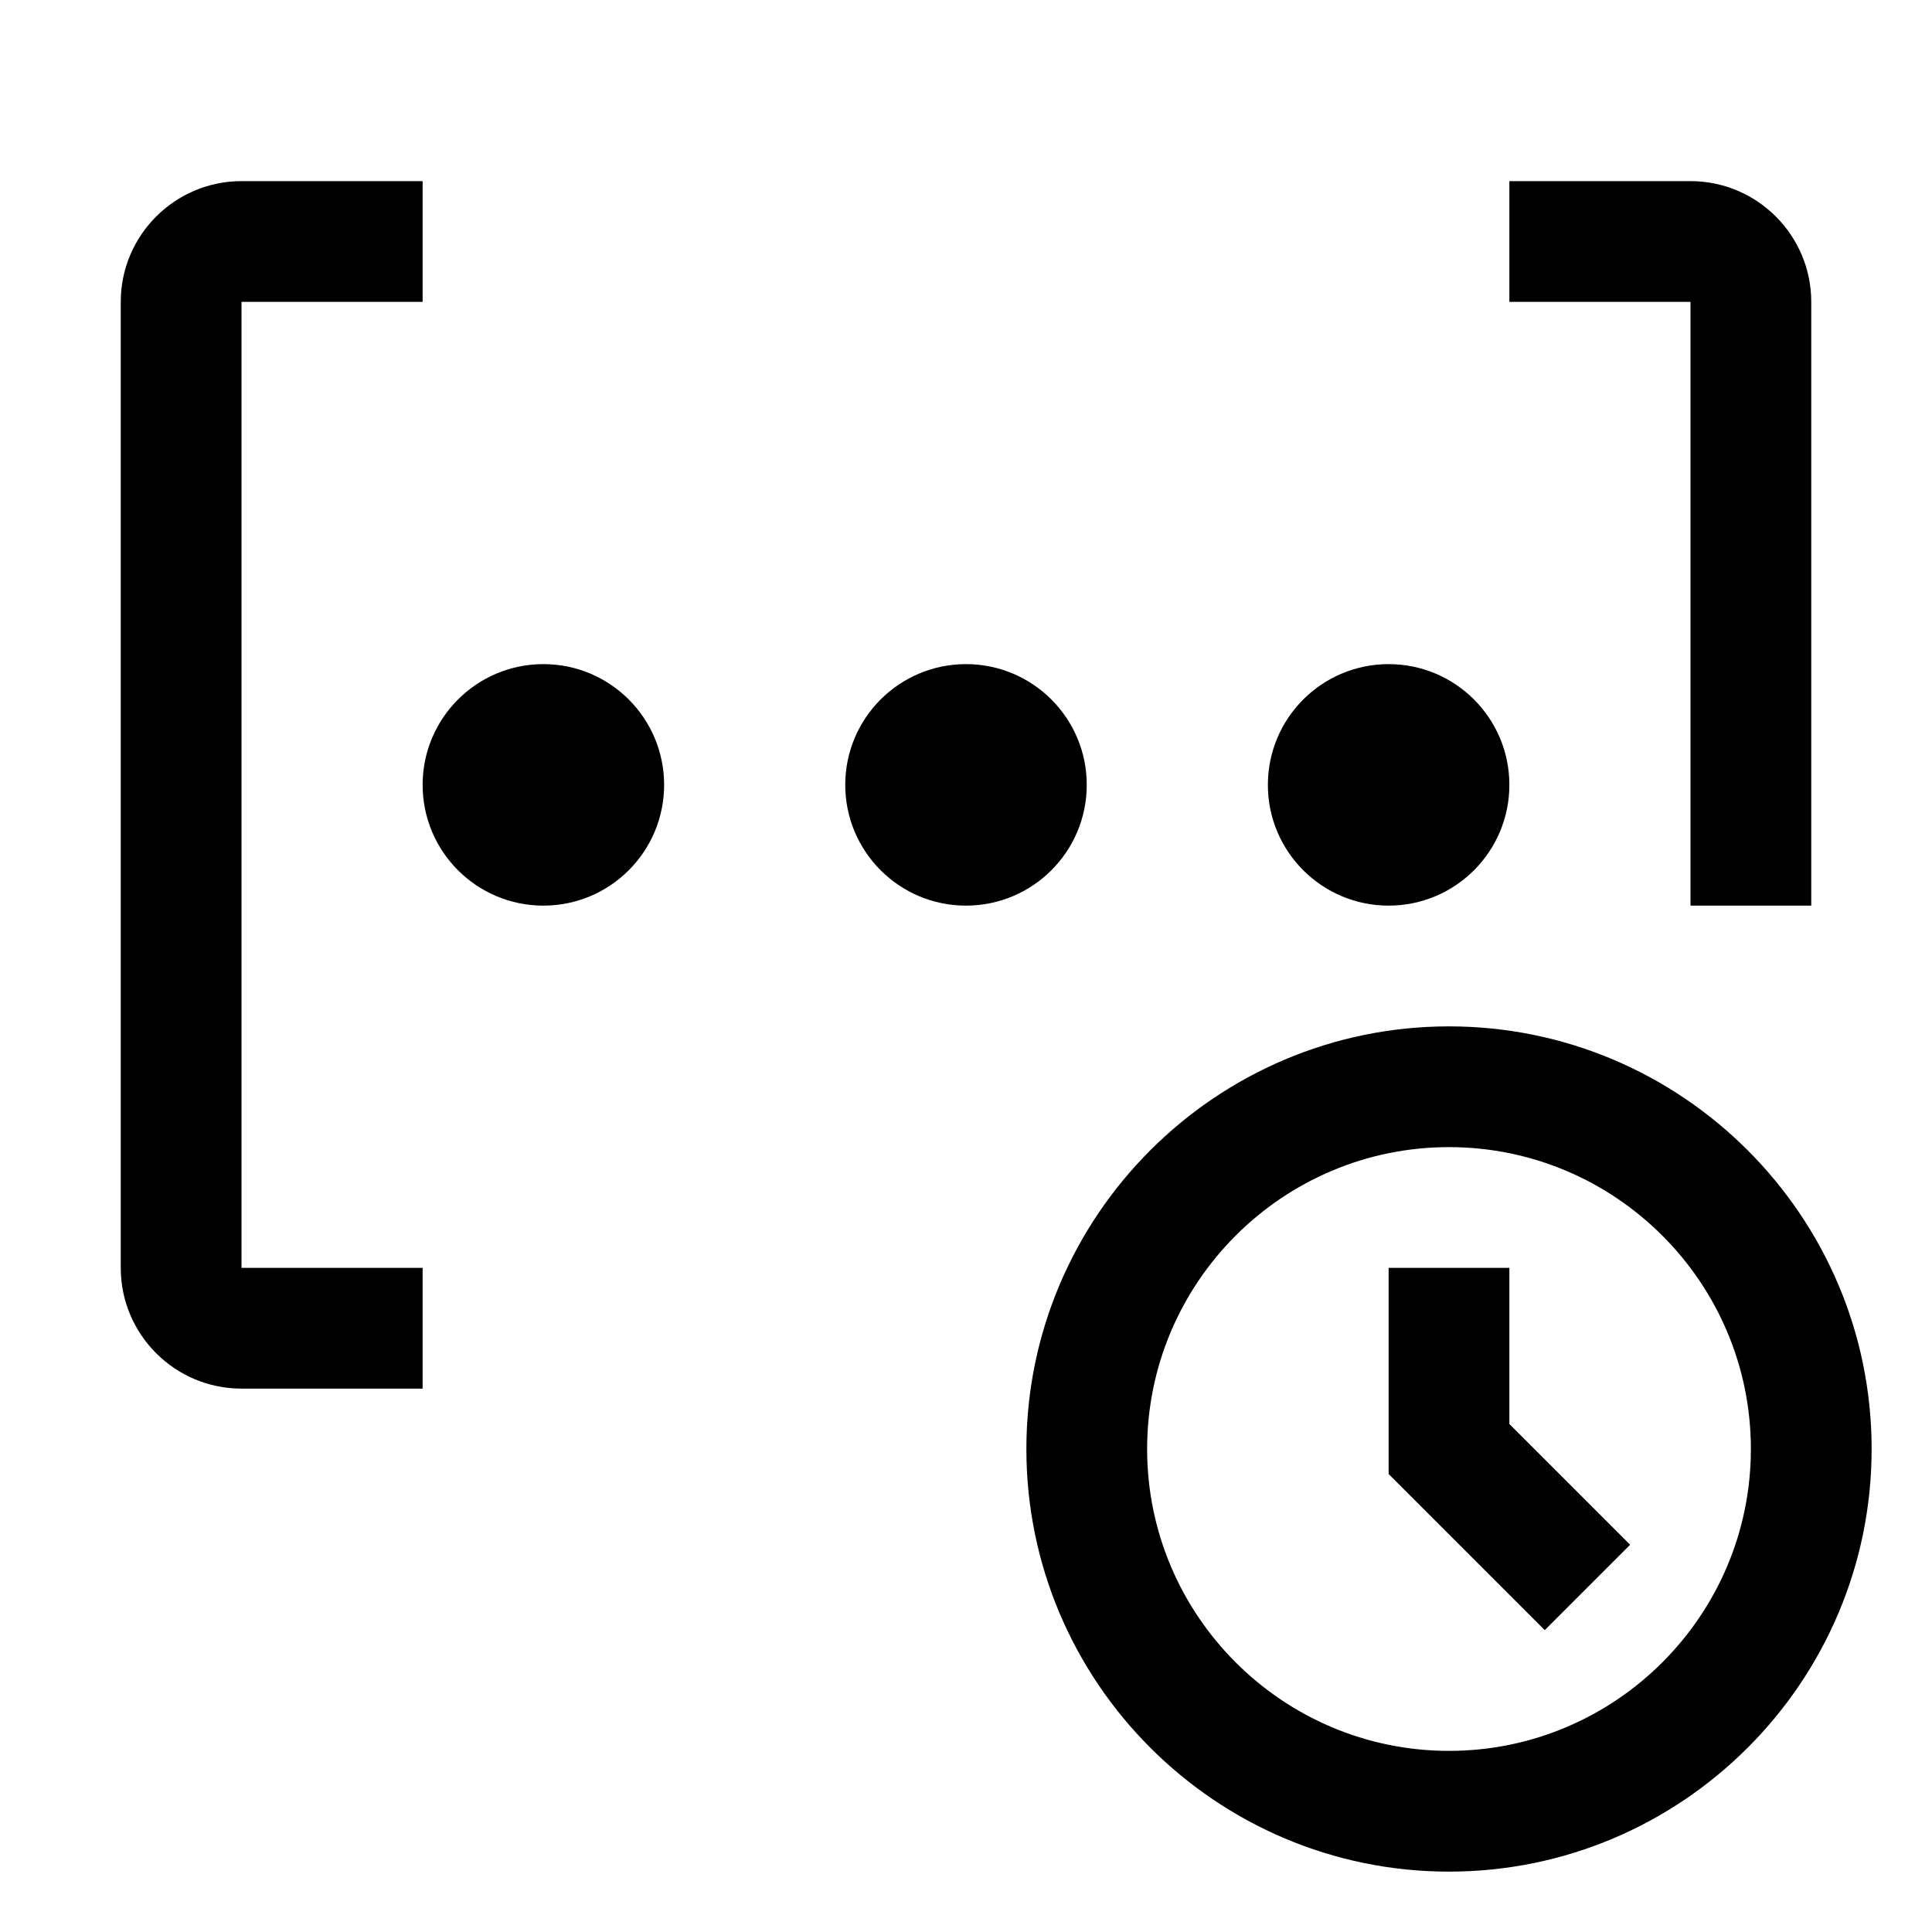 <?xml version="1.0" encoding="utf-8"?>
<!-- Generator: www.svgicons.com -->
<svg xmlns="http://www.w3.org/2000/svg" width="800" height="800" viewBox="0 0 32 32">
<path fill="currentColor" d="m27 25.586l-2-2V21h-2v3.414L25.586 27z"/><path fill="currentColor" d="M24 31c-3.86 0-7-3.14-7-7s3.14-7 7-7s7 3.14 7 7s-3.14 7-7 7m0-12c-2.757 0-5 2.243-5 5s2.243 5 5 5s5-2.243 5-5s-2.243-5-5-5m4-4h2V5c0-1.103-.897-2-2-2h-3v2h3z"/><circle cx="9" cy="13" r="2" fill="currentColor"/><circle cx="16" cy="13" r="2" fill="currentColor"/><circle cx="23" cy="13" r="2" fill="currentColor"/><path fill="currentColor" d="M7 23H4c-1.103 0-2-.897-2-2V5c0-1.103.897-2 2-2h3v2H4v16h3z"/>
</svg>